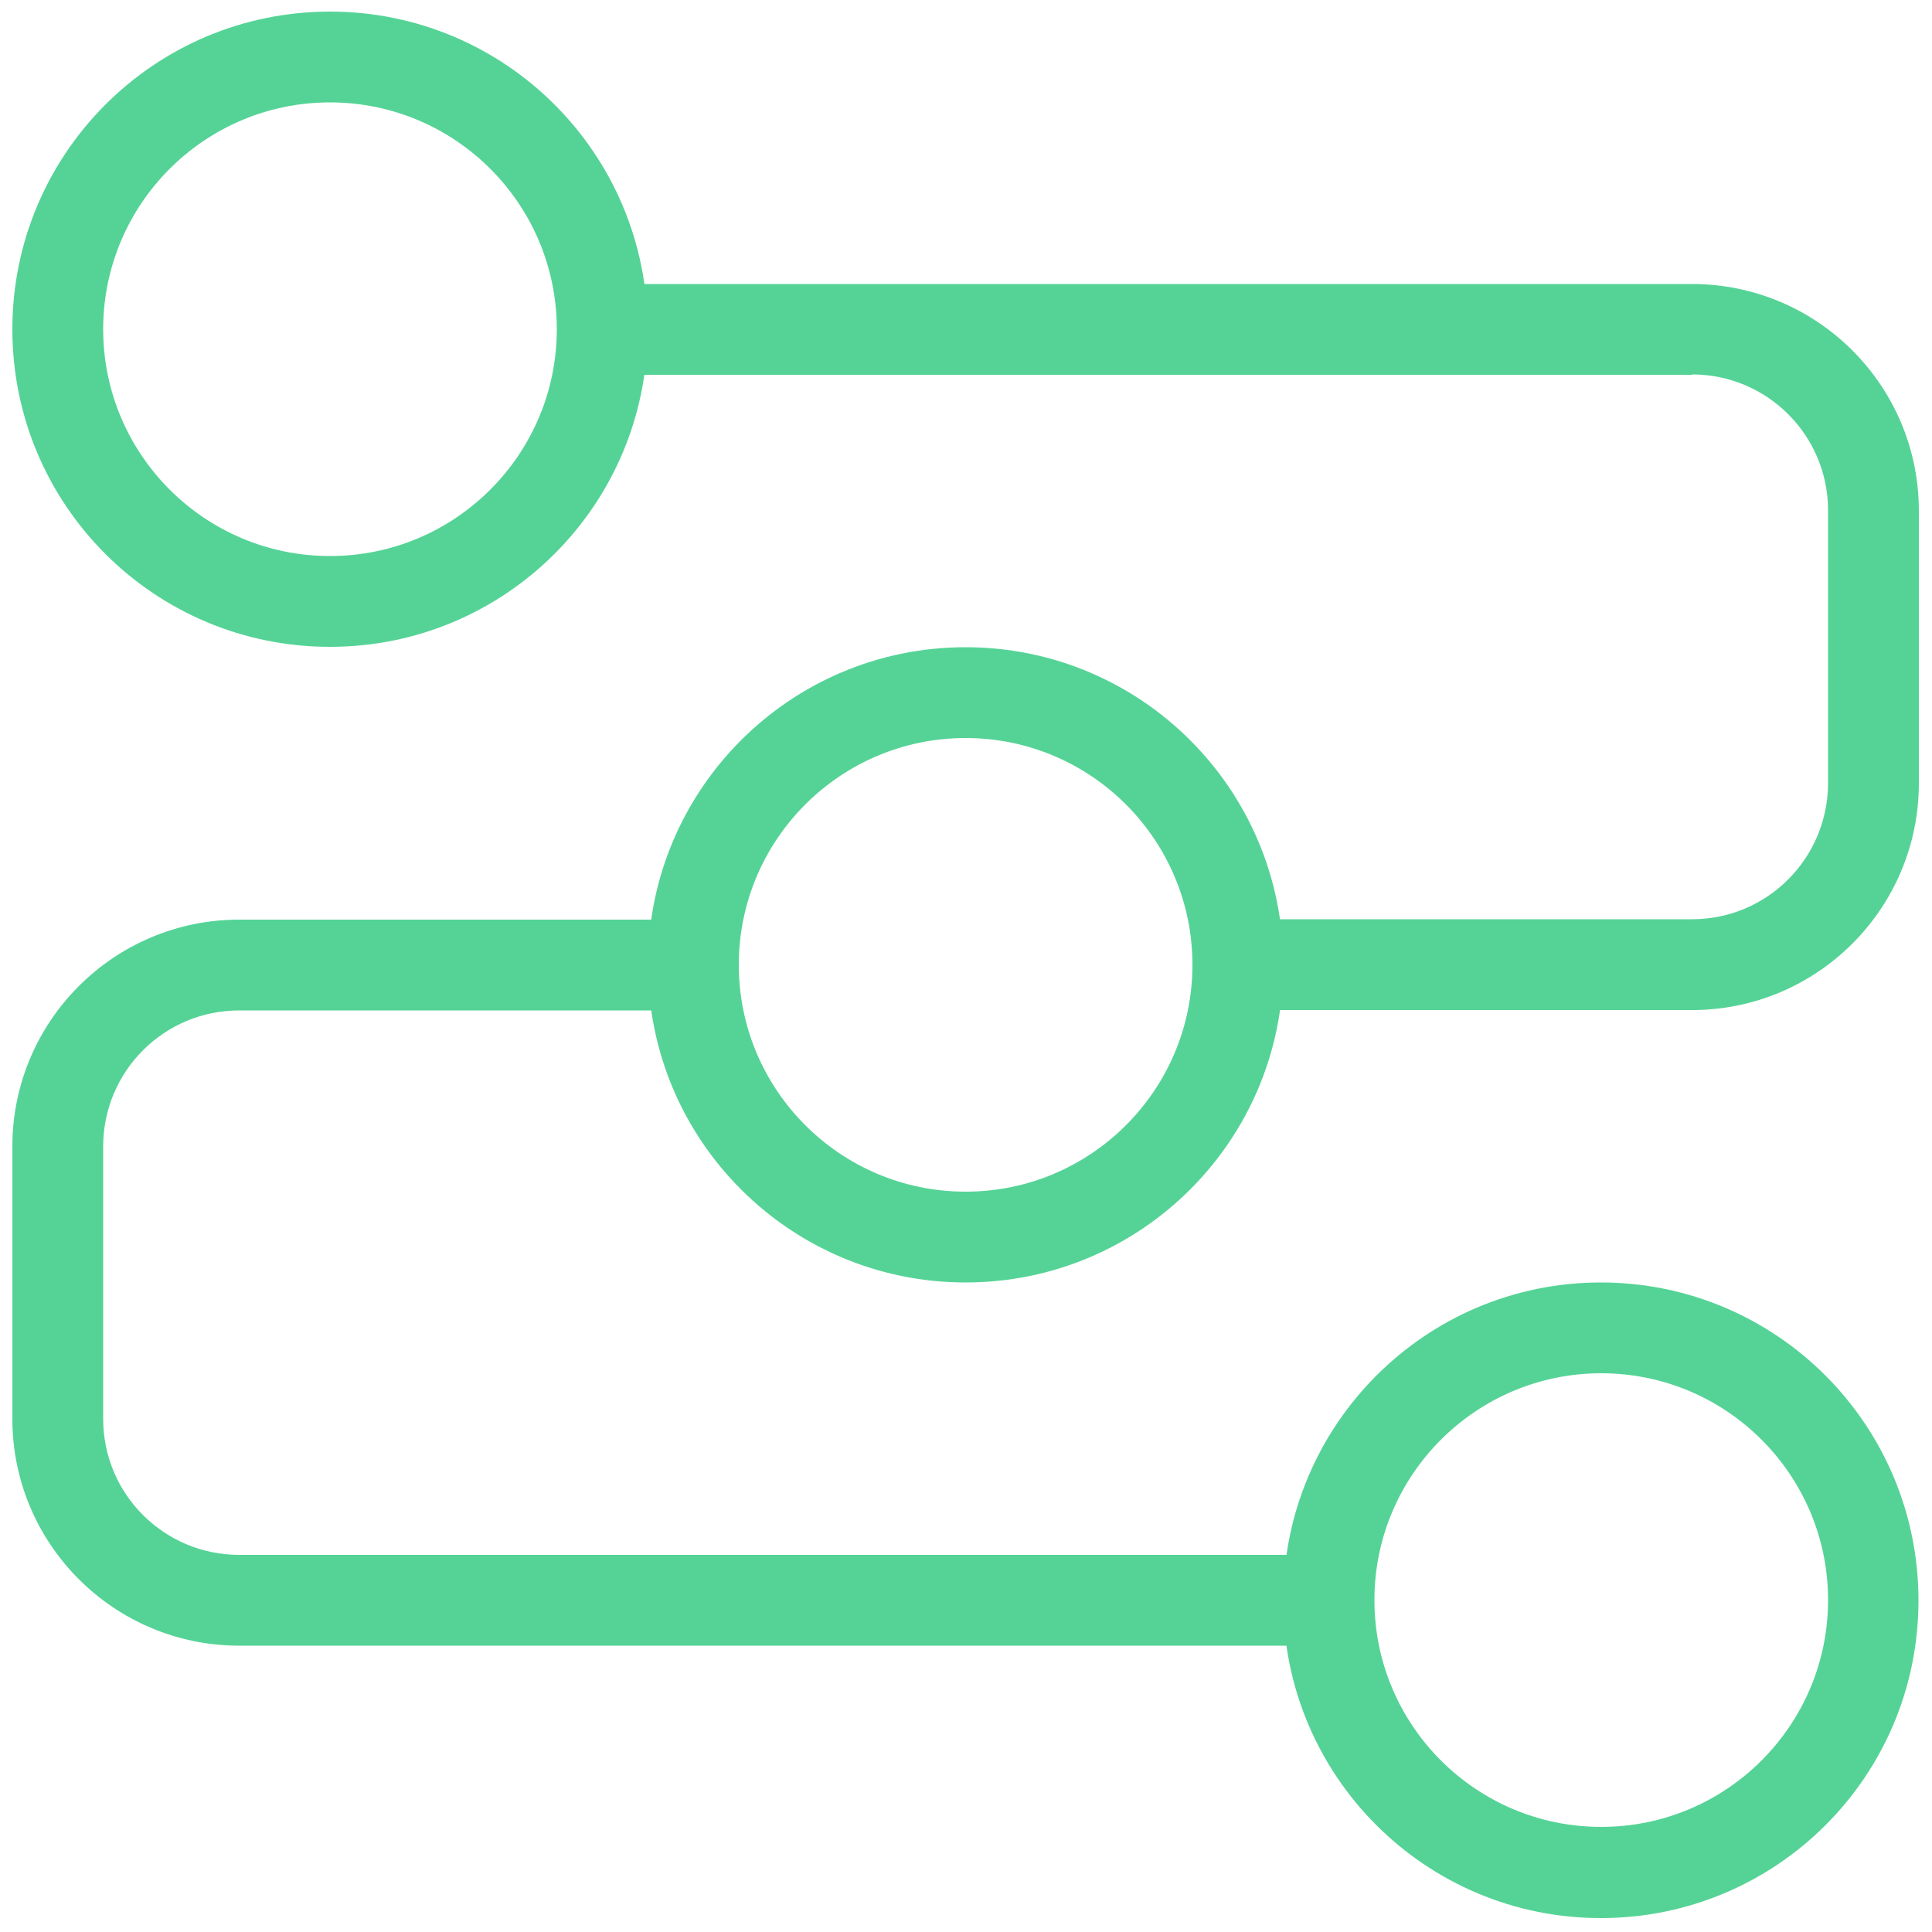 <?xml version="1.0" encoding="UTF-8"?>
<svg xmlns="http://www.w3.org/2000/svg" width="500" height="500" xmlns:xlink="http://www.w3.org/1999/xlink" version="1.1" viewBox="0 0 500 500">
  <defs>
    <style>
      .cls-1 {
        fill: none;
      }

      .cls-2 {
        fill: #55d396;
        fill-rule: evenodd;
      }

      .cls-3 {
        clip-path: url(#clippath-1);
      }

      .cls-4 {
        clip-path: url(#clippath-2);
      }

      .cls-5 {
        clip-path: url(#clippath);
      }
    </style>
    <clipPath id="clippath">
      <rect class="cls-1" x="3.2" y="3" width="167.3" height="167.1"/>
    </clipPath>
    <clipPath id="clippath-1">
      <rect class="cls-1" x="328.4" y="328" width="168.2" height="168.4"/>
    </clipPath>
    <clipPath id="clippath-2">
      <rect class="cls-1" x="3.2" y="69.2" width="493.4" height="359.6"/>
    </clipPath>
  </defs>
  <!-- Generator: Adobe Illustrator 28.6.0, SVG Export Plug-In . SVG Version: 1.2.0 Build 709)  -->
  <g>
    <g id="Layer_1">
      <g>
        <g class="cls-5">
          <path class="cls-2" d="M85.4,26.5c-32.4,0-58.7,26.3-58.7,58.7s26.3,58.7,58.7,58.7,58.7-26.3,58.7-58.7-26.3-58.7-58.7-58.7ZM3.2,85.2C3.2,39.8,40,3,85.4,3s82.2,36.8,82.2,82.2-36.8,82.2-82.2,82.2S3.2,130.7,3.2,85.2Z"/>
        </g>
        <path class="cls-2" d="M249.9,191c-32.4,0-58.7,26.3-58.7,58.7s26.3,58.7,58.7,58.7,58.7-26.3,58.7-58.7-26.3-58.7-58.7-58.7ZM167.7,249.7c0-45.4,36.8-82.2,82.2-82.2s82.2,36.8,82.2,82.2-36.8,82.2-82.2,82.2-82.2-36.8-82.2-82.2Z"/>
        <g class="cls-3">
          <path class="cls-2" d="M414.4,355.4c-32.4,0-58.7,26.3-58.7,58.7s26.3,58.7,58.7,58.7,58.7-26.3,58.7-58.7-26.3-58.7-58.7-58.7ZM332.1,414.2c0-45.4,36.8-82.3,82.2-82.3s82.2,36.8,82.2,82.3-36.8,82.2-82.2,82.2-82.2-36.8-82.2-82.2Z"/>
        </g>
        <g class="cls-4">
          <path class="cls-2" d="M437.9,97H155.9v-23.5h282c32.4,0,58.7,26.3,58.7,58.7v70.5c0,32.4-26.3,58.7-58.7,58.7h-117.5v-23.5h117.5c19.5,0,35.2-15.8,35.2-35.3v-70.5c0-19.5-15.8-35.2-35.2-35.2ZM61.9,261.5c-19.5,0-35.2,15.8-35.2,35.2v70.5c0,19.5,15.8,35.2,35.2,35.2h281.9v23.5H61.9c-32.4,0-58.7-26.3-58.7-58.7v-70.5c0-32.4,26.3-58.7,58.7-58.7h117.5v23.5H61.9Z"/>
        </g>
      </g>
    </g>
  </g>
</svg>
